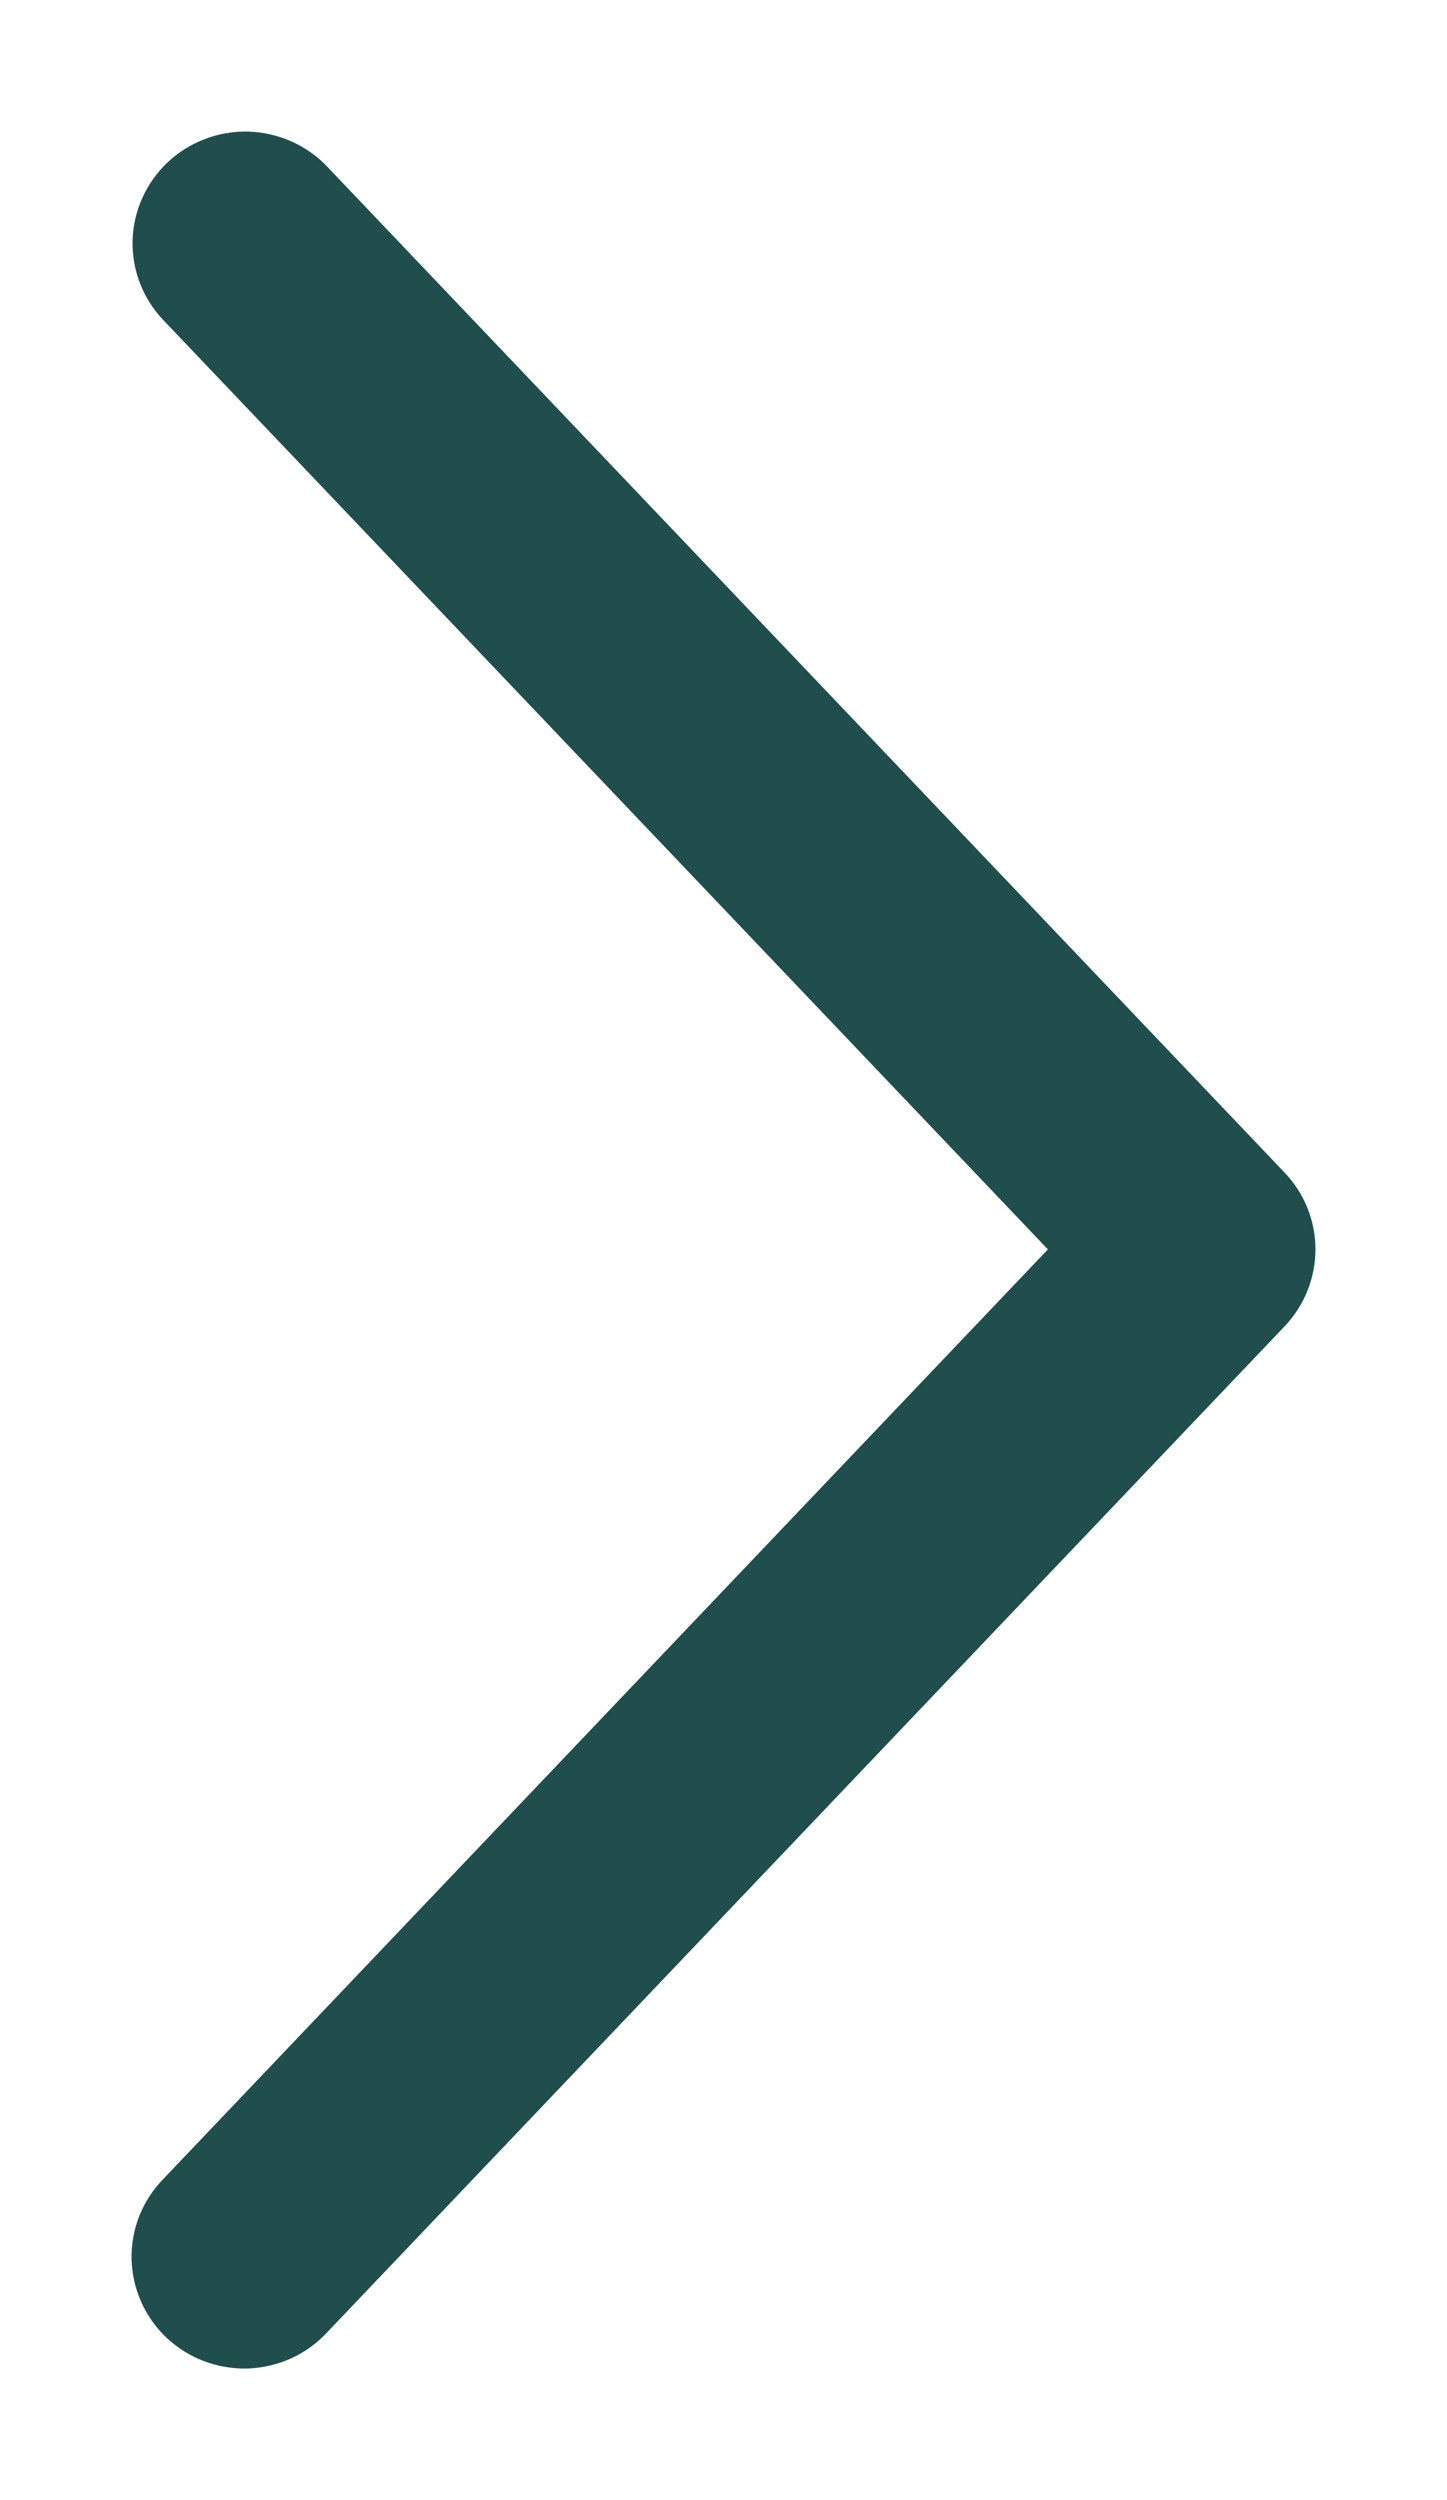 <?xml version="1.0" encoding="UTF-8"?> <svg xmlns="http://www.w3.org/2000/svg" width="11" height="19" viewBox="0 0 11 19" fill="none"><path d="M1.242 2.433C1.165 2.352 1.104 2.257 1.064 2.153C1.024 2.048 1.005 1.937 1.008 1.826C1.011 1.714 1.037 1.604 1.083 1.502C1.129 1.401 1.194 1.309 1.276 1.232C1.358 1.155 1.454 1.096 1.559 1.056C1.664 1.016 1.776 0.997 1.889 1C2.001 1.004 2.112 1.029 2.214 1.074C2.317 1.12 2.41 1.185 2.487 1.266L9.766 8.912C9.916 9.069 10 9.278 10 9.495C10 9.712 9.916 9.921 9.766 10.079L2.487 17.725C2.41 17.808 2.318 17.875 2.215 17.922C2.112 17.969 2 17.995 1.887 18C1.773 18.003 1.66 17.985 1.554 17.945C1.448 17.906 1.351 17.845 1.268 17.768C1.186 17.691 1.12 17.598 1.074 17.495C1.028 17.392 1.003 17.282 1 17.169C0.998 17.056 1.018 16.945 1.059 16.84C1.101 16.735 1.163 16.64 1.242 16.559L7.966 9.495L1.242 2.433Z" fill="#1F4E4C"></path></svg> 